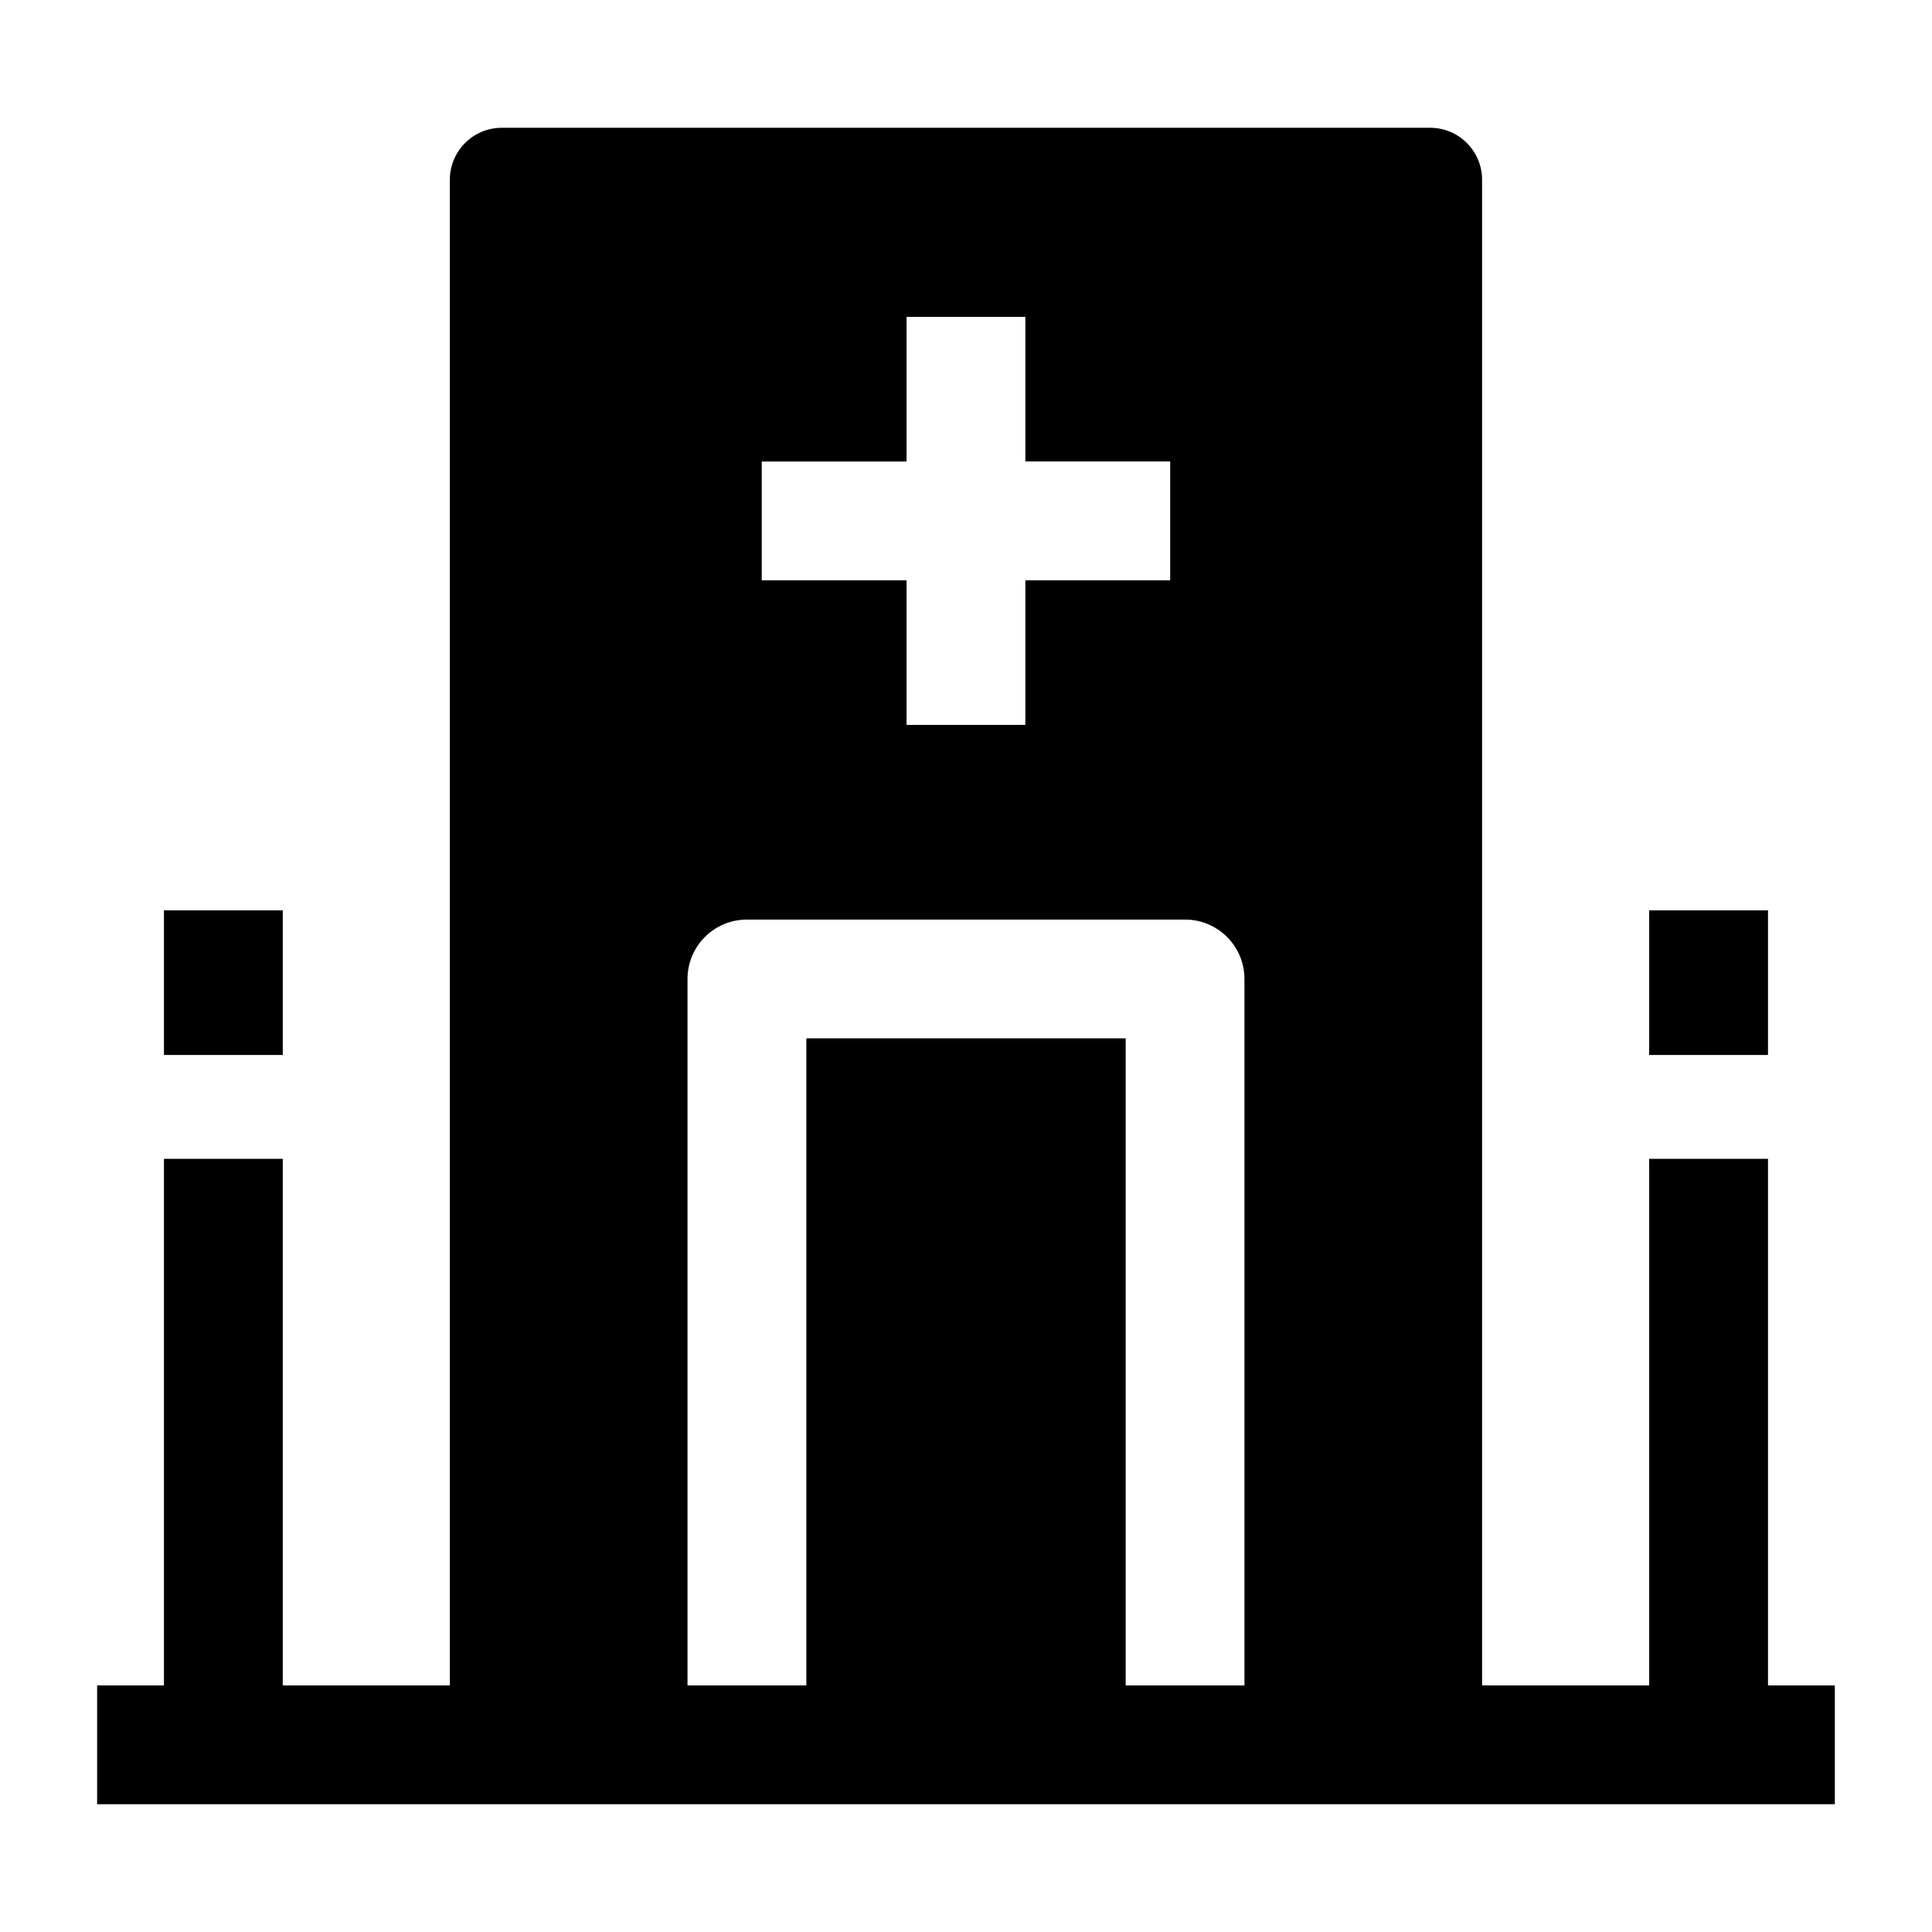 <?xml version="1.0" encoding="UTF-8"?>
<!-- Uploaded to: ICON Repo, www.iconrepo.com, Generator: ICON Repo Mixer Tools -->
<svg fill="#000000" width="800px" height="800px" version="1.1" viewBox="144 144 512 512" xmlns="http://www.w3.org/2000/svg">
 <g>
  <path d="m169.74 590.65h460.51v31.488h-460.51z"/>
  <path d="m357.69 419.17h84.625v171.97h-84.625z"/>
  <path d="m263.22 191.64v414.76h62.977v-202.96c0-8.695 7.047-15.742 15.742-15.742h116.11c8.695 0 15.742 7.047 15.742 15.742v202.96h62.977v-414.76c0-7.609-6.168-13.777-13.777-13.777h-246c-7.609 0-13.777 6.168-13.777 13.777zm190.89 106.15h-38.375v38.312h-31.488v-38.312h-38.375v-31.488h38.375v-38.316h31.488v38.312h38.375z"/>
  <path d="m581.05 451.1h31.488v155.29h-31.488z"/>
  <path d="m581.05 385.25h31.488v38.332h-31.488z"/>
  <path d="m187.45 451.1h31.488v155.29h-31.488z"/>
  <path d="m187.45 385.25h31.488v38.332h-31.488z"/>
 </g>
</svg>